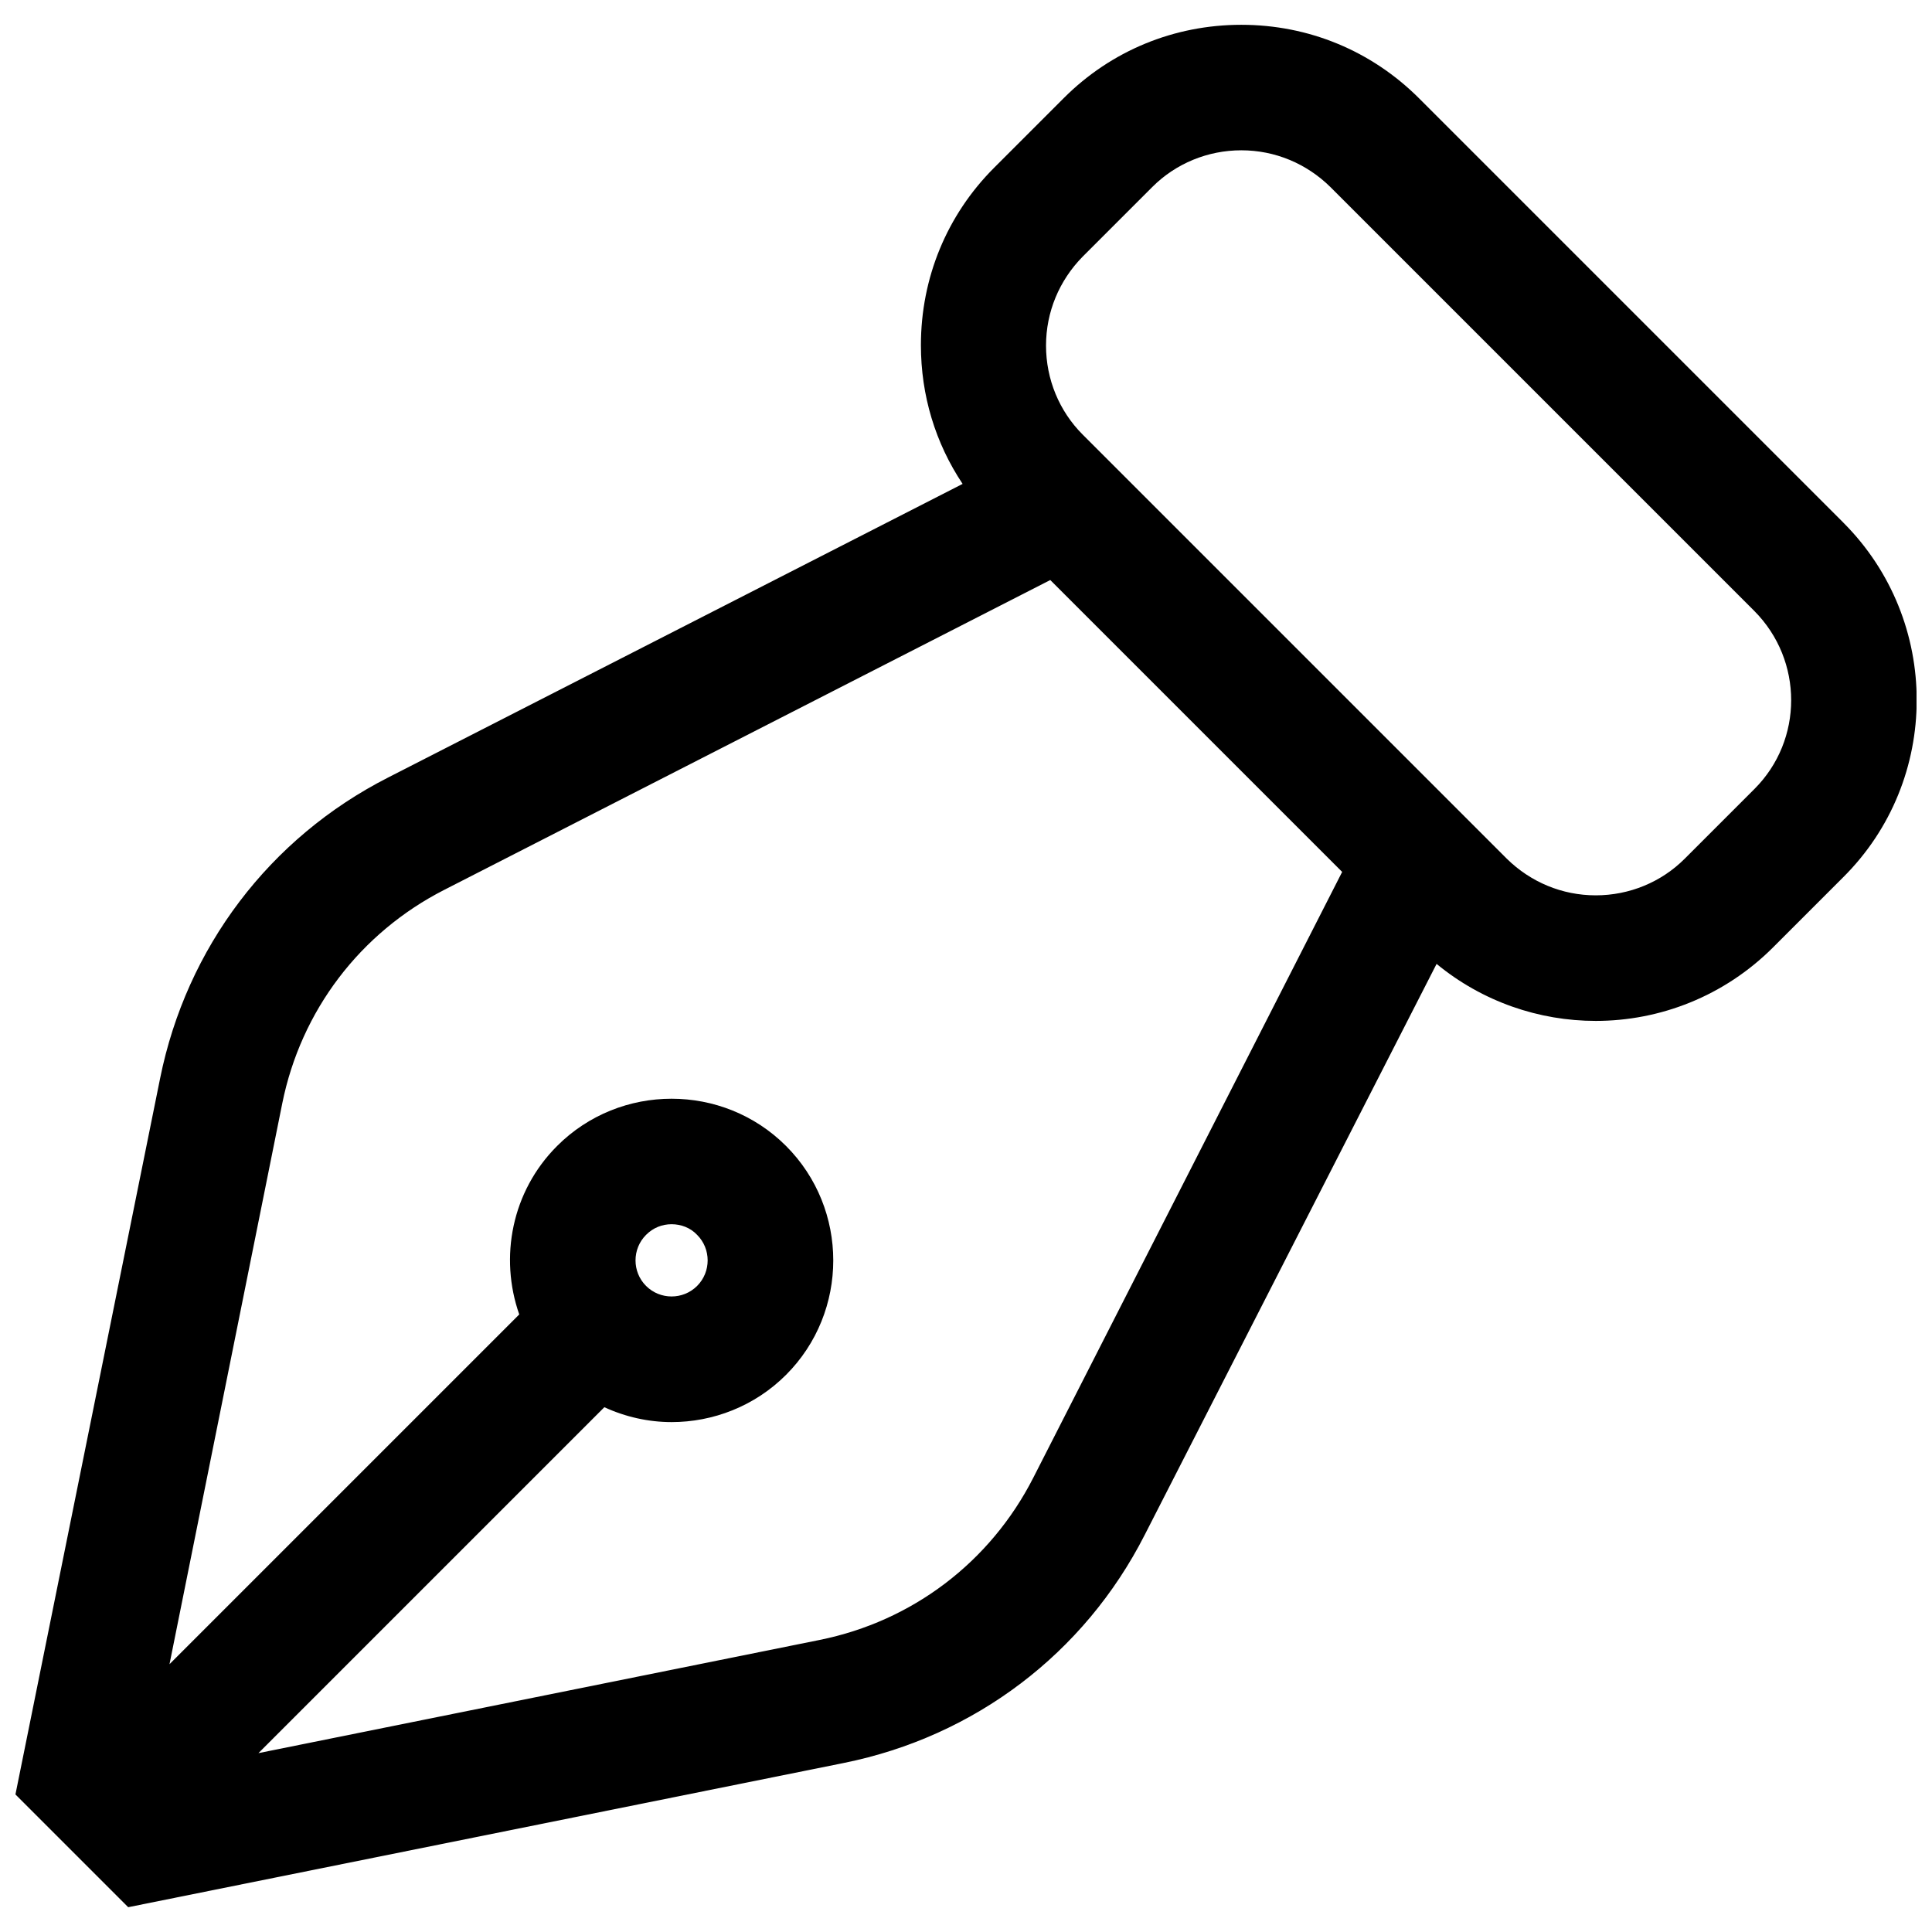 <?xml version="1.0" encoding="UTF-8"?>
<!-- Uploaded to: SVG Repo, www.svgrepo.com, Generator: SVG Repo Mixer Tools -->
<svg width="800px" height="800px" version="1.1" viewBox="144 144 512 512" xmlns="http://www.w3.org/2000/svg">
 <defs>
  <clipPath id="a">
   <path d="m148.09 150h503.81v500h-503.81z"/>
  </clipPath>
 </defs>
 <g clip-path="url(#a)">
  <path d="m632.51 282.5-112.42-112.42c-12.629-12.629-29.316-19.508-47.133-19.508s-34.504 6.879-47.02 19.395l-18.492 18.492c-12.516 12.516-19.395 29.203-19.395 47.02 0 13.305 3.832 25.934 11.051 36.758l-152.23 77.805c-31.461 16.012-53.449 45.105-60.438 79.723l-38.34 189.78 29.883 29.883 189.66-38.227c34.617-6.992 63.711-28.98 79.723-60.438l77.352-151.32c12.18 10.035 27.176 15.109 42.172 15.109 17.027 0 34.055-6.539 47.02-19.508l18.492-18.492c26.047-25.824 26.047-68.109 0.113-94.043zm-214.69 253.14c-11.391 22.328-32.023 38-56.605 42.961l-148.73 29.996 91.672-91.672c5.637 2.594 11.727 3.945 17.816 3.945 10.938 0 21.988-4.172 30.332-12.516 16.688-16.688 16.688-43.977 0-60.664s-43.977-16.688-60.664 0c-12.066 12.066-15.336 29.543-10.035 44.652l-92.688 92.688 29.883-148.62c4.961-24.582 20.637-45.215 42.961-56.605l160.57-82.09 77.352 77.352zm-102.61-64.387c1.918-1.918 4.285-2.82 6.766-2.82s4.961 0.902 6.766 2.82c3.723 3.723 3.723 9.809 0 13.531-3.723 3.723-9.809 3.723-13.531 0-3.723-3.719-3.723-9.809 0-13.531zm293.74-118.17-18.492 18.492c-6.203 6.203-14.66 9.699-23.566 9.699s-17.254-3.496-23.566-9.699l-112.42-112.42c-6.203-6.203-9.699-14.66-9.699-23.566s3.496-17.254 9.699-23.566l18.492-18.492c6.203-6.203 14.66-9.699 23.566-9.699s17.254 3.496 23.566 9.699l112.42 112.42c12.969 13.082 12.969 34.168 0 47.133z"/>
 </g>
</svg>